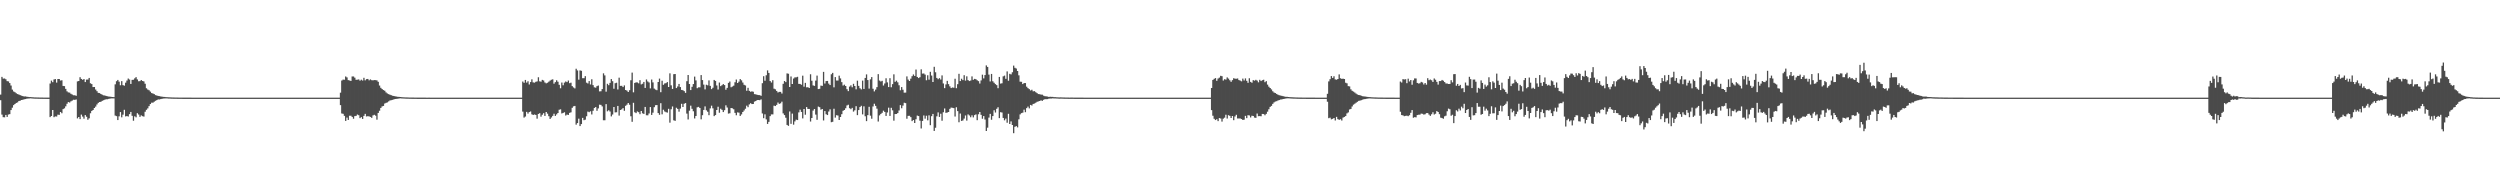 <?xml version="1.0" encoding="UTF-8"?>
<svg xmlns="http://www.w3.org/2000/svg" width="1920" height="150">
  <path d="M0 72.646h1v4.306H0zM1 59.042h1v28.985H1zM2 60.361h1v29.628H2zM3 60.246h1v29.877H3zM4 60.854h1v27.426H4zM5 62.331h1v27.468H5zM6 62.494h1v25.449H6zM7 63.795h1v23.837H7zM8 65.670h1v18.844H8zM9 68.799h1v13.868H9zM10 70.228h1v10.493H10zM11 70.791h1v9.091H11zM12 71.632h1v7.405H12zM13 72.226h1v6.416H13zM14 72.598h1v5.039H14zM15 73.041h1v4.299H15zM16 73.459h1v3.326H16zM17 73.757h1v2.898H17zM18 74.060h1v2.210H18zM19 74.028h1v2.052H19zM20 74.243h1v1.606H20zM21 74.411h1v1.241H21zM22 74.542h1v1.060H22zM23 74.541h1v1.000H23zM24 74.645h1v1.000H24zM25 74.718h1v1.000H25zM26 74.781h1v1.000H26zM27 74.803h1v1.000H27zM28 74.834h1v1.000H28zM29 74.867h1v1.000H29zM30 74.895h1v1.000H30zM31 74.905h1v1.000H31zM32 74.921h1v1.000H32zM33 74.940h1v1.000H33zM34 74.951h1v1.000H34zM35 74.956h1v1.000H35zM36 74.962h1v1.000H36zM37 74.968h1v1.000H37zM38 64.129h1v25.825H38zM39 61.885h1v27.180H39zM40 63.111h1v21.344H40zM41 61.045h1v28.943H41zM42 60.745h1v28.645H42zM43 63.434h1v26.083H43zM44 60.647h1v27.432H44zM45 60.679h1v27.549H45zM46 61.866h1v24.168H46zM47 61.667h1v25.309H47zM48 65.991h1v17.805H48zM49 66.135h1v17.068H49zM50 68.265h1v13.405H50zM51 70.144h1v9.506H51zM52 70.964h1v7.403H52zM53 71.138h1v7.584H53zM54 72.039h1v5.788H54zM55 72.602h1v4.681H55zM56 73.174h1v3.442H56zM57 73.172h1v3.521H57zM58 73.560h1v2.848H58zM59 62.516h1v28.397H59zM60 62.230h1v27.642H60zM61 59.265h1v32.221H61zM62 60.630h1v27.389H62zM63 61.283h1v28.242H63zM64 60.709h1v30.430H64zM65 63.010h1v25.354H65zM66 61.149h1v28.506H66zM67 61.097h1v30.856H67zM68 59.830h1v31.050H68zM69 63.956h1v23.029H69zM70 64.580h1v20.603H70zM71 66.866h1v17.617H71zM72 66.827h1v16.123H72zM73 68.781h1v13.090H73zM74 70.066h1v10.152H74zM75 71.329h1v7.648H75zM76 71.464h1v6.879H76zM77 72.167h1v6.012H77zM78 72.701h1v4.748H78zM79 73.210h1v3.819H79zM80 73.311h1v3.268H80zM81 73.664h1v2.566H81zM82 73.920h1v2.307H82zM83 74.140h1v1.802H83zM84 74.218h1v1.519H84zM85 74.401h1v1.160H85zM86 74.478h1v1.098H86zM87 74.595h1v1.000H87zM88 64.757h1v24.012H88zM89 62.368h1v26.848H89zM90 61.409h1v30.777H90zM91 62.718h1v26.636H91zM92 65.487h1v20.593H92zM93 62.300h1v27.808H93zM94 65.360h1v22.720H94zM95 65.775h1v18.551H95zM96 63.475h1v25.902H96zM97 61.853h1v27.270H97zM98 60.288h1v29.227H98zM99 61.090h1v26.568H99zM100 64.480h1v21.488H100zM101 61.349h1v27.598H101zM102 61.257h1v31.480H102zM103 60.174h1v29.152H103zM104 59.223h1v30.871H104zM105 61.000h1v25.919H105zM106 62.411h1v25.572H106zM107 62.298h1v27.465H107zM108 61.462h1v27.162H108zM109 62.226h1v27.005H109zM110 62.522h1v27.019H110zM111 64.306h1v21.517H111zM112 67.769h1v16.546H112zM113 68.785h1v14.487H113zM114 69.335h1v12.160H114zM115 70.334h1v9.573H115zM116 71.487h1v7.353H116zM117 71.824h1v7.001H117zM118 72.319h1v5.747H118zM119 73.061h1v4.352H119zM120 73.352h1v3.475H120zM121 73.685h1v2.638H121zM122 73.854h1v2.537H122zM123 74.109h1v1.979H123zM124 74.236h1v1.627H124zM125 74.393h1v1.299H125zM126 74.458h1v1.177H126zM127 74.583h1v1.000H127zM128 74.636h1v1.000H128zM129 74.714h1v1.000H129zM130 74.745h1v1.000H130zM131 74.808h1v1.000H131zM132 74.832h1v1.000H132zM133 74.864h1v1.000H133zM134 74.884h1v1.000H134zM135 74.902h1v1.000H135zM136 74.927h1v1.000H136zM137 74.937h1v1.000H137zM138 74.945h1v1.000H138zM139 74.951h1v1.000H139zM140 74.964h1v1.000H140zM141 74.965h1v1.000H141zM142 74.970h1v1.000H142zM143 74.976h1v1.000H143zM144 74.978h1v1.000H144zM145 74.983h1v1.000H145zM146 74.982h1v1.000H146zM147 74.985h1v1.000H147zM148 74.987h1v1.000H148zM149 74.987h1v1.000H149zM150 74.988h1v1.000H150zM151 74.988h1v1.000H151zM152 74.989h1v1.000H152zM153 74.987h1v1.000H153zM154 74.989h1v1.000H154zM155 74.990h1v1.000H155zM156 74.990h1v1.000H156zM157 74.989h1v1.000H157zM158 74.989h1v1.000H158zM159 74.987h1v1.000H159zM160 74.989h1v1.000H160zM161 74.990h1v1.000H161zM162 74.989h1v1.000H162zM163 74.989h1v1.000H163zM164 74.990h1v1.000H164zM165 74.989h1v1.000H165zM166 74.989h1v1.000H166zM167 74.987h1v1.000H167zM168 74.988h1v1.000H168zM169 74.990h1v1.000H169zM170 74.990h1v1.000H170zM171 74.990h1v1.000H171zM172 74.990h1v1.000H172zM173 74.988h1v1.000H173zM174 74.987h1v1.000H174zM175 74.989h1v1.000H175zM176 74.988h1v1.000H176zM177 74.989h1v1.000H177zM178 74.989h1v1.000H178zM179 74.989h1v1.000H179zM180 74.989h1v1.000H180zM181 74.988h1v1.000H181zM182 74.989h1v1.000H182zM183 74.989h1v1.000H183zM184 74.988h1v1.000H184zM185 74.989h1v1.000H185zM186 74.990h1v1.000H186zM187 74.988h1v1.000H187zM188 74.990h1v1.000H188zM189 74.990h1v1.000H189zM190 74.989h1v1.000H190zM191 74.989h1v1.000H191zM192 74.987h1v1.000H192zM193 74.988h1v1.000H193zM194 74.989h1v1.000H194zM195 74.989h1v1.000H195zM196 74.989h1v1.000H196zM197 74.989h1v1.000H197zM198 74.989h1v1.000H198zM199 74.989h1v1.000H199zM200 74.990h1v1.000H200zM201 74.990h1v1.000H201zM202 74.990h1v1.000H202zM203 74.988h1v1.000H203zM204 74.990h1v1.000H204zM205 74.989h1v1.000H205zM206 74.990h1v1.000H206zM207 74.989h1v1.000H207zM208 74.989h1v1.000H208zM209 74.989h1v1.000H209zM210 74.990h1v1.000H210zM211 74.989h1v1.000H211zM212 74.990h1v1.000H212zM213 74.989h1v1.000H213zM214 74.988h1v1.000H214zM215 74.989h1v1.000H215zM216 74.988h1v1.000H216zM217 74.989h1v1.000H217zM218 74.989h1v1.000H218zM219 74.989h1v1.000H219zM220 74.990h1v1.000H220zM221 74.990h1v1.000H221zM222 74.988h1v1.000H222zM223 74.990h1v1.000H223zM224 74.990h1v1.000H224zM225 74.988h1v1.000H225zM226 74.990h1v1.000H226zM227 74.989h1v1.000H227zM228 74.989h1v1.000H228zM229 74.990h1v1.000H229zM230 74.990h1v1.000H230zM231 74.989h1v1.000H231zM232 74.988h1v1.000H232zM233 74.990h1v1.000H233zM234 74.989h1v1.000H234zM235 74.990h1v1.000H235zM236 74.990h1v1.000H236zM237 74.990h1v1.000H237zM238 74.990h1v1.000H238zM239 74.989h1v1.000H239zM240 74.989h1v1.000H240zM241 74.989h1v1.000H241zM242 74.989h1v1.000H242zM243 74.989h1v1.000H243zM244 74.989h1v1.000H244zM245 74.990h1v1.000H245zM246 74.990h1v1.000H246zM247 74.989h1v1.000H247zM248 74.989h1v1.000H248zM249 74.989h1v1.000H249zM250 74.989h1v1.000H250zM251 74.988h1v1.000H251zM252 74.990h1v1.000H252zM253 74.989h1v1.000H253zM254 74.988h1v1.000H254zM255 74.989h1v1.000H255zM256 74.989h1v1.000H256zM257 74.989h1v1.000H257zM258 74.988h1v1.000H258zM259 74.988h1v1.000H259zM260 74.990h1v1.000H260zM261 71.181h1v9.543H261zM262 61.835h1v25.306H262zM263 61.121h1v26.297H263zM264 61.254h1v27.751H264zM265 58.743h1v34.110H265zM266 59.459h1v30.880H266zM267 61.524h1v30.593H267zM268 61.807h1v27.082H268zM269 62.161h1v26.742H269zM270 58.743h1v31.044H270zM271 58.703h1v32.494H271zM272 59.660h1v29.544H272zM273 61.265h1v27.701H273zM274 61.178h1v26.768H274zM275 60.963h1v27.535H275zM276 61.940h1v28.801H276zM277 61.165h1v28.769H277zM278 61.832h1v29.485H278zM279 59.772h1v29.215H279zM280 61.683h1v25.751H280zM281 60.793h1v28.670H281zM282 60.634h1v28.631H282zM283 61.713h1v27.700H283zM284 60.992h1v28.820H284zM285 61.569h1v28.960H285zM286 61.694h1v26.918H286zM287 61.495h1v26.667H287zM288 61.544h1v27.296H288zM289 61.746h1v30.154H289zM290 62.806h1v23.952H290zM291 65.673h1v19.352H291zM292 67.437h1v15.434H292zM293 68.415h1v13.315H293zM294 69.187h1v12.156H294zM295 69.663h1v9.831H295zM296 70.981h1v8.033H296zM297 71.785h1v6.870H297zM298 72.276h1v5.590H298zM299 72.775h1v4.394H299zM300 73.127h1v3.839H300zM301 73.549h1v3.167H301zM302 73.721h1v2.598H302zM303 73.967h1v2.080H303zM304 74.139h1v1.800H304zM305 74.336h1v1.474H305zM306 74.401h1v1.226H306zM307 74.514h1v1.000H307zM308 74.599h1v1.000H308zM309 74.685h1v1.000H309zM310 74.728h1v1.000H310zM311 74.779h1v1.000H311zM312 74.809h1v1.000H312zM313 74.849h1v1.000H313zM314 74.884h1v1.000H314zM315 74.898h1v1.000H315zM316 74.911h1v1.000H316zM317 74.927h1v1.000H317zM318 74.945h1v1.000H318zM319 74.948h1v1.000H319zM320 74.957h1v1.000H320zM321 74.964h1v1.000H321zM322 74.970h1v1.000H322zM323 74.974h1v1.000H323zM324 74.979h1v1.000H324zM325 74.979h1v1.000H325zM326 74.980h1v1.000H326zM327 74.984h1v1.000H327zM328 74.985h1v1.000H328zM329 74.983h1v1.000H329zM330 74.987h1v1.000H330zM331 74.988h1v1.000H331zM332 74.989h1v1.000H332zM333 74.988h1v1.000H333zM334 74.989h1v1.000H334zM335 74.989h1v1.000H335zM336 74.989h1v1.000H336zM337 74.989h1v1.000H337zM338 74.988h1v1.000H338zM339 74.990h1v1.000H339zM340 74.989h1v1.000H340zM341 74.988h1v1.000H341zM342 74.988h1v1.000H342zM343 74.989h1v1.000H343zM344 74.989h1v1.000H344zM345 74.990h1v1.000H345zM346 74.990h1v1.000H346zM347 74.989h1v1.000H347zM348 74.989h1v1.000H348zM349 74.990h1v1.000H349zM350 74.989h1v1.000H350zM351 74.988h1v1.000H351zM352 74.989h1v1.000H352zM353 74.989h1v1.000H353zM354 74.990h1v1.000H354zM355 74.990h1v1.000H355zM356 74.989h1v1.000H356zM357 74.990h1v1.000H357zM358 74.991h1v1.000H358zM359 74.990h1v1.000H359zM360 74.989h1v1.000H360zM361 74.990h1v1.000H361zM362 74.989h1v1.000H362zM363 74.989h1v1.000H363zM364 74.989h1v1.000H364zM365 74.988h1v1.000H365zM366 74.989h1v1.000H366zM367 74.989h1v1.000H367zM368 74.990h1v1.000H368zM369 74.990h1v1.000H369zM370 74.990h1v1.000H370zM371 74.987h1v1.000H371zM372 74.989h1v1.000H372zM373 74.990h1v1.000H373zM374 74.989h1v1.000H374zM375 74.989h1v1.000H375zM376 74.990h1v1.000H376zM377 74.989h1v1.000H377zM378 74.990h1v1.000H378zM379 74.989h1v1.000H379zM380 74.989h1v1.000H380zM381 74.989h1v1.000H381zM382 74.990h1v1.000H382zM383 74.989h1v1.000H383zM384 74.988h1v1.000H384zM385 74.989h1v1.000H385zM386 74.987h1v1.000H386zM387 74.990h1v1.000H387zM388 74.989h1v1.000H388zM389 74.990h1v1.000H389zM390 74.989h1v1.000H390zM391 74.989h1v1.000H391zM392 74.989h1v1.000H392zM393 74.988h1v1.000H393zM394 74.990h1v1.000H394zM395 74.989h1v1.000H395zM396 74.990h1v1.000H396zM397 74.987h1v1.000H397zM398 74.990h1v1.000H398zM399 74.988h1v1.000H399zM400 74.989h1v1.000H400zM401 62.632h1v23.079H401zM402 63.615h1v26.701H402zM403 61.403h1v28.118H403zM404 63.448h1v22.476H404zM405 62.404h1v24.836H405zM406 64.851h1v21.223H406zM407 63.008h1v22.575H407zM408 60.937h1v26.877H408zM409 63.286h1v25.025H409zM410 63.487h1v24.428H410zM411 62.805h1v25.458H411zM412 62.499h1v28.649H412zM413 59.347h1v28.169H413zM414 62.468h1v24.491H414zM415 62.741h1v26.845H415zM416 61.348h1v26.757H416zM417 61.808h1v25.128H417zM418 63.335h1v25.700H418zM419 63.999h1v22.006H419zM420 63.536h1v23.743H420zM421 62.713h1v26.550H421zM422 61.896h1v29.450H422zM423 61.214h1v29.005H423zM424 60.923h1v28.043H424zM425 64.242h1v23.092H425zM426 63.054h1v25.982H426zM427 61.628h1v26.215H427zM428 62.785h1v24.010H428zM429 65.128h1v19.158H429zM430 67.770h1v16.200H430zM431 63.373h1v23.756H431zM432 65.469h1v21.252H432zM433 63.417h1v22.795H433zM434 62.569h1v26.168H434zM435 63.065h1v24.958H435zM436 61.831h1v26.420H436zM437 63.890h1v22.792H437zM438 63.473h1v22.786H438zM439 66.139h1v16.641H439zM440 67.181h1v14.480H440zM441 67.903h1v13.463H441zM442 52.796h1v42.923H442zM443 54.127h1v40.373H443zM444 61.171h1v29.949H444zM445 54.049h1v42.794H445zM446 54.375h1v40.918H446zM447 60.078h1v30.431H447zM448 60.067h1v32.265H448zM449 58.489h1v33.404H449zM450 63.471h1v25.823H450zM451 64.092h1v21.636H451zM452 62.280h1v23.893H452zM453 64.853h1v20.592H453zM454 60.901h1v27.012H454zM455 65.375h1v19.649H455zM456 67.062h1v15.848H456zM457 67.337h1v14.905H457zM458 66.142h1v18.951H458zM459 65.669h1v17.573H459zM460 70.191h1v10.211H460zM461 70.098h1v10.435H461zM462 68.408h1v13.326H462zM463 56.307h1v36.072H463zM464 57.882h1v34.489H464zM465 70.399h1v9.565H465zM466 64.351h1v21.150H466zM467 65.421h1v19.238H467zM468 63.618h1v22.053H468zM469 60.731h1v28.657H469zM470 62.356h1v25.580H470zM471 68.147h1v14.022H471zM472 63.916h1v22.416H472zM473 63.555h1v22.664H473zM474 68.711h1v12.642H474zM475 59.638h1v29.159H475zM476 65.934h1v18.528H476zM477 65.916h1v18.079H477zM478 66.854h1v16.183H478zM479 65.605h1v19.487H479zM480 69.131h1v12.138H480zM481 69.604h1v10.776H481zM482 70.656h1v8.466H482zM483 69.259h1v11.159H483zM484 61.664h1v27.609H484zM485 55.772h1v37.794H485zM486 70.908h1v8.050H486zM487 63.694h1v22.549H487zM488 63.224h1v23.651H488zM489 63.317h1v22.287H489zM490 64.001h1v22.147H490zM491 61.617h1v26.075H491zM492 64.833h1v20.424H492zM493 64.283h1v22.756H493zM494 62.915h1v24.598H494zM495 67.552h1v14.559H495zM496 61.015h1v27.498H496zM497 62.556h1v26.009H497zM498 63.323h1v23.793H498zM499 67.877h1v14.330H499zM500 61.060h1v27.234H500zM501 63.290h1v23.224H501zM502 68.055h1v14.250H502zM503 68.808h1v11.987H503zM504 69.257h1v11.412H504zM505 62.980h1v23.835H505zM506 60.364h1v27.791H506zM507 70.815h1v8.425H507zM508 62.014h1v25.810H508zM509 65.112h1v19.146H509zM510 64.113h1v21.508H510zM511 63.822h1v22.350H511zM512 63.006h1v23.482H512zM513 66.801h1v16.738H513zM514 56.340h1v37.892H514zM515 65.535h1v18.401H515zM516 68.278h1v13.493H516zM517 56.993h1v35.402H517zM518 56.842h1v35.997H518zM519 67.620h1v15.117H519zM520 66.390h1v17.257H520zM521 64.484h1v21.296H521zM522 66.863h1v16.556H522zM523 69.077h1v10.632H523zM524 69.288h1v12.912H524zM525 69.993h1v9.692H525zM526 71.306h1v7.841H526zM527 62.374h1v24.854H527zM528 57.620h1v34.104H528zM529 64.522h1v20.482H529zM530 69.174h1v11.995H530zM531 66.665h1v16.875H531zM532 64.555h1v20.922H532zM533 58.832h1v32.139H533zM534 61.723h1v27.357H534zM535 67.723h1v14.703H535zM536 67.070h1v15.019H536zM537 67.056h1v15.897H537zM538 57.651h1v33.995H538zM539 61.476h1v26.981H539zM540 64.956h1v19.470H540zM541 68.669h1v13.045H541zM542 65.057h1v19.702H542zM543 65.529h1v20.273H543zM544 61.770h1v26.680H544zM545 65.956h1v17.305H545zM546 68.477h1v12.694H546zM547 67.389h1v15.829H547zM548 61.412h1v27.782H548zM549 62.164h1v26.224H549zM550 65.614h1v18.849H550zM551 68.743h1v13.206H551zM552 63.398h1v23.167H552zM553 66.158h1v17.363H553zM554 65.453h1v18.938H554zM555 64.543h1v21.525H555zM556 65.350h1v19.272H556zM557 68.915h1v11.967H557zM558 67.457h1v15.146H558zM559 63.639h1v23.621H559zM560 62.604h1v24.392H560zM561 66.995h1v15.933H561zM562 66.432h1v16.784H562zM563 65.796h1v18.127H563zM564 63.179h1v23.508H564zM565 61.079h1v27.455H565zM566 63.722h1v22.601H566zM567 62.652h1v23.872H567zM568 60.723h1v28.319H568zM569 61.681h1v26.199H569zM570 63.376h1v22.656H570zM571 65.113h1v19.736H571zM572 65.635h1v17.855H572zM573 69.679h1v11.450H573zM574 67.413h1v14.902H574zM575 69.779h1v10.389H575zM576 70.437h1v8.844H576zM577 70.143h1v9.791H577zM578 70.471h1v9.385H578zM579 72.297h1v5.709H579zM580 72.435h1v5.118H580zM581 72.802h1v4.067H581zM582 73.000h1v3.821H582zM583 73.051h1v3.919H583zM584 73.578h1v2.768H584zM585 63.906h1v23.234H585zM586 58.527h1v32.249H586zM587 61.993h1v25.791H587zM588 57.820h1v33.867H588zM589 54.087h1v41.084H589zM590 55.991h1v37.615H590zM591 62.264h1v26.904H591zM592 63.365h1v24.468H592zM593 61.615h1v26.249H593zM594 68.100h1v13.047H594zM595 68.585h1v12.884H595zM596 69.818h1v10.707H596zM597 71.028h1v7.739H597zM598 70.563h1v9.224H598zM599 70.575h1v8.774H599zM600 71.845h1v6.216H600zM601 64.336h1v22.765H601zM602 62.217h1v26.132H602zM603 63.054h1v27.378H603zM604 56.365h1v39.587H604zM605 56.636h1v40.019H605zM606 66.795h1v18.789H606zM607 58.712h1v36.392H607zM608 64.487h1v22.778H608zM609 60.331h1v35.389H609zM610 59.429h1v33.793H610zM611 59.389h1v32.498H611zM612 58.982h1v33.225H612zM613 64.433h1v21.874H613zM614 64.462h1v19.768H614zM615 65.061h1v20.917H615zM616 58.133h1v32.822H616zM617 66.569h1v17.141H617zM618 63.656h1v24.471H618zM619 67.066h1v15.166H619zM620 66.961h1v16.679H620zM621 67.599h1v16.078H621zM622 57.012h1v36.322H622zM623 61.996h1v28.642H623zM624 65.602h1v19.317H624zM625 65.961h1v17.756H625zM626 61.901h1v26.101H626zM627 58.042h1v33.963H627zM628 68.389h1v13.500H628zM629 68.202h1v14.128H629zM630 65.749h1v18.492H630zM631 65.931h1v17.795H631zM632 55.176h1v37.334H632zM633 64.133h1v21.158H633zM634 62.279h1v25.469H634zM635 62.176h1v26.192H635zM636 64.229h1v21.423H636zM637 65.323h1v18.652H637zM638 57.020h1v36.817H638zM639 55.951h1v37.596H639zM640 67.069h1v16.449H640zM641 59.201h1v31.105H641zM642 61.873h1v26.594H642zM643 61.848h1v26.868H643zM644 58.108h1v34.031H644zM645 60.209h1v29.632H645zM646 63.083h1v24.617H646zM647 65.664h1v19.435H647zM648 65.014h1v19.468H648zM649 66.063h1v17.093H649zM650 68.515h1v12.497H650zM651 69.994h1v10.462H651zM652 66.511h1v16.567H652zM653 65.524h1v18.329H653zM654 67.001h1v15.837H654zM655 64.376h1v21.349H655zM656 66.032h1v18.679H656zM657 68.617h1v12.955H657zM658 61.950h1v26.475H658zM659 65.956h1v18.562H659zM660 67.802h1v14.404H660zM661 68.647h1v12.591H661zM662 61.927h1v25.947H662zM663 68.292h1v13.357H663zM664 59.854h1v29.419H664zM665 57.123h1v35.923H665zM666 61.481h1v26.925H666zM667 68.029h1v14.011H667zM668 60.947h1v27.880H668zM669 59.185h1v32.005H669zM670 68.135h1v13.621H670zM671 70.193h1v9.475H671zM672 68.821h1v12.478H672zM673 66.925h1v16.510H673zM674 56.957h1v36.356H674zM675 61.869h1v26.733H675zM676 62.568h1v24.921H676zM677 62.059h1v24.552H677zM678 65.675h1v19.311H678zM679 64.101h1v21.858H679zM680 60.100h1v28.940H680zM681 63.293h1v23.105H681zM682 66.885h1v15.787H682zM683 60.057h1v28.986H683zM684 67.031h1v15.780H684zM685 64.609h1v20.130H685zM686 57.083h1v35.607H686zM687 62.840h1v24.762H687zM688 61.966h1v25.600H688zM689 63.238h1v23.612H689zM690 65.478h1v19.380H690zM691 69.344h1v11.420H691zM692 66.866h1v16.293H692zM693 68.895h1v12.218H693zM694 71.159h1v7.737H694zM695 71.120h1v8.106H695zM696 58.692h1v32.480H696zM697 61.121h1v27.851H697zM698 62.200h1v26.723H698zM699 60.413h1v29.556H699zM700 58.536h1v34.506H700zM701 57.213h1v34.923H701zM702 58.304h1v36.156H702zM703 53.412h1v38.199H703zM704 59.096h1v29.681H704zM705 59.980h1v29.184H705zM706 59.287h1v33.378H706zM707 53.240h1v45.401H707zM708 56.545h1v36.351H708zM709 56.419h1v32.235H709zM710 57.309h1v33.809H710zM711 61.659h1v27.239H711zM712 57.822h1v34.585H712zM713 61.198h1v27.367H713zM714 55.140h1v41.022H714zM715 58.035h1v31.196H715zM716 62.953h1v24.528H716zM717 51.311h1v49.232H717zM718 55.520h1v42.569H718zM719 59.868h1v29.492H719zM720 60.820h1v25.512H720zM721 59.999h1v29.813H721zM722 61.056h1v26.314H722zM723 57.891h1v34.842H723zM724 64.105h1v22.113H724zM725 67.674h1v15.607H725zM726 64.830h1v21.843H726zM727 62.099h1v24.317H727zM728 64.638h1v21.377H728zM729 66.297h1v17.298H729zM730 67.631h1v15.022H730zM731 67.184h1v15.606H731zM732 67.381h1v15.646H732zM733 60.491h1v29.002H733zM734 67.743h1v14.654H734zM735 64.655h1v20.671H735zM736 56.671h1v37.227H736zM737 62.275h1v24.902H737zM738 60.455h1v32.415H738zM739 61.545h1v30.976H739zM740 57.733h1v33.328H740zM741 61.896h1v26.769H741zM742 58.646h1v33.987H742zM743 61.532h1v26.310H743zM744 62.254h1v26.439H744zM745 61.835h1v28.240H745zM746 58.671h1v29.927H746zM747 61.304h1v28.849H747zM748 60.549h1v27.864H748zM749 60.850h1v27.018H749zM750 61.636h1v30.661H750zM751 62.301h1v25.442H751zM752 64.151h1v21.873H752zM753 61.721h1v26.519H753zM754 57.350h1v33.844H754zM755 60.190h1v28.926H755zM756 57.628h1v34.194H756zM757 50.210h1v50.422H757zM758 51.385h1v46.641H758zM759 57.304h1v33.010H759zM760 62.549h1v24.924H760zM761 56.761h1v35.219H761zM762 62.407h1v26.716H762zM763 63.553h1v21.134H763zM764 64.639h1v21.805H764zM765 65.374h1v18.195H765zM766 67.748h1v14.653H766zM767 59.086h1v31.662H767zM768 64.197h1v21.975H768zM769 63.933h1v22.484H769zM770 58.619h1v31.940H770zM771 58.038h1v34.387H771zM772 60.503h1v30.599H772zM773 54.829h1v39.423H773zM774 62.003h1v25.387H774zM775 56.692h1v38.536H775zM776 57.134h1v36.104H776zM777 55.477h1v40.516H777zM778 50.375h1v51.933H778zM779 52.093h1v45.273H779zM780 52.630h1v44.197H780zM781 54.536h1v43.313H781zM782 57.831h1v33.816H782zM783 62.724h1v25.146H783zM784 62.840h1v24.029H784zM785 64.561h1v21.950H785zM786 63.819h1v20.410H786zM787 63.820h1v22.342H787zM788 66.548h1v16.481H788zM789 67.669h1v14.183H789zM790 68.460h1v14.808H790zM791 69.478h1v11.112H791zM792 68.937h1v12.134H792zM793 70.125h1v9.709H793zM794 69.982h1v9.539H794zM795 70.814h1v8.075H795zM796 71.548h1v6.644H796zM797 72.246h1v5.619H797zM798 72.362h1v5.193H798zM799 72.633h1v4.421H799zM800 72.713h1v4.728H800zM801 73.457h1v3.170H801zM802 73.902h1v2.302H802zM803 73.968h1v2.222H803zM804 74.143h1v1.999H804zM805 74.441h1v1.352H805zM806 74.272h1v1.424H806zM807 74.414h1v1.245H807zM808 74.412h1v1.131H808zM809 74.613h1v1.000H809zM810 74.603h1v1.000H810zM811 74.695h1v1.000H811zM812 74.751h1v1.000H812zM813 74.811h1v1.000H813zM814 74.754h1v1.000H814zM815 74.782h1v1.000H815zM816 74.838h1v1.000H816zM817 74.869h1v1.000H817zM818 74.894h1v1.000H818zM819 74.901h1v1.000H819zM820 74.907h1v1.000H820zM821 74.940h1v1.000H821zM822 74.923h1v1.000H822zM823 74.929h1v1.000H823zM824 74.952h1v1.000H824zM825 74.960h1v1.000H825zM826 74.969h1v1.000H826zM827 74.973h1v1.000H827zM828 74.975h1v1.000H828zM829 74.977h1v1.000H829zM830 74.975h1v1.000H830zM831 74.979h1v1.000H831zM832 74.984h1v1.000H832zM833 74.987h1v1.000H833zM834 74.991h1v1.000H834zM835 74.991h1v1.000H835zM836 74.993h1v1.000H836zM837 74.993h1v1.000H837zM838 74.994h1v1.000H838zM839 74.994h1v1.000H839zM840 74.994h1v1.000H840zM841 74.996h1v1.000H841zM842 74.996h1v1.000H842zM843 74.993h1v1.000H843zM844 74.995h1v1.000H844zM845 74.995h1v1.000H845zM846 74.996h1v1.000H846zM847 74.996h1v1.000H847zM848 74.994h1v1.000H848zM849 74.995h1v1.000H849zM850 74.994h1v1.000H850zM851 74.994h1v1.000H851zM852 74.995h1v1.000H852zM853 74.992h1v1.000H853zM854 74.993h1v1.000H854zM855 74.994h1v1.000H855zM856 74.993h1v1.000H856zM857 74.992h1v1.000H857zM858 74.991h1v1.000H858zM859 74.993h1v1.000H859zM860 74.992h1v1.000H860zM861 74.992h1v1.000H861zM862 74.992h1v1.000H862zM863 74.991h1v1.000H863zM864 74.992h1v1.000H864zM865 74.991h1v1.000H865zM866 74.991h1v1.000H866zM867 74.991h1v1.000H867zM868 74.991h1v1.000H868zM869 74.991h1v1.000H869zM870 74.991h1v1.000H870zM871 74.991h1v1.000H871zM872 74.991h1v1.000H872zM873 74.987h1v1.000H873zM874 74.991h1v1.000H874zM875 74.990h1v1.000H875zM876 74.990h1v1.000H876zM877 74.991h1v1.000H877zM878 74.990h1v1.000H878zM879 74.990h1v1.000H879zM880 74.990h1v1.000H880zM881 74.990h1v1.000H881zM882 74.989h1v1.000H882zM883 74.990h1v1.000H883zM884 74.991h1v1.000H884zM885 74.990h1v1.000H885zM886 74.990h1v1.000H886zM887 74.988h1v1.000H887zM888 74.989h1v1.000H888zM889 74.990h1v1.000H889zM890 74.990h1v1.000H890zM891 74.991h1v1.000H891zM892 74.989h1v1.000H892zM893 74.990h1v1.000H893zM894 74.991h1v1.000H894zM895 74.990h1v1.000H895zM896 74.991h1v1.000H896zM897 74.989h1v1.000H897zM898 74.990h1v1.000H898zM899 74.990h1v1.000H899zM900 74.989h1v1.000H900zM901 74.990h1v1.000H901zM902 74.990h1v1.000H902zM903 74.990h1v1.000H903zM904 74.991h1v1.000H904zM905 74.991h1v1.000H905zM906 74.990h1v1.000H906zM907 74.989h1v1.000H907zM908 74.989h1v1.000H908zM909 74.988h1v1.000H909zM910 74.988h1v1.000H910zM911 74.989h1v1.000H911zM912 74.990h1v1.000H912zM913 74.990h1v1.000H913zM914 74.989h1v1.000H914zM915 74.988h1v1.000H915zM916 74.988h1v1.000H916zM917 74.990h1v1.000H917zM918 74.988h1v1.000H918zM919 74.990h1v1.000H919zM920 74.990h1v1.000H920zM921 74.989h1v1.000H921zM922 74.989h1v1.000H922zM923 74.990h1v1.000H923zM924 74.990h1v1.000H924zM925 74.989h1v1.000H925zM926 74.991h1v1.000H926zM927 74.990h1v1.000H927zM928 74.989h1v1.000H928zM929 74.989h1v1.000H929zM930 67.578h1v16.979H930zM931 61.382h1v27.501H931zM932 60.514h1v30.722H932zM933 59.944h1v32.249H933zM934 62.064h1v29.463H934zM935 60.331h1v32.720H935zM936 59.613h1v31.077H936zM937 58.235h1v32.773H937zM938 58.506h1v34.888H938zM939 61.830h1v29.329H939zM940 60.810h1v29.563H940zM941 61.138h1v27.001H941zM942 59.460h1v31.578H942zM943 60.357h1v28.106H943zM944 61.655h1v27.321H944zM945 62.834h1v27.783H945zM946 61.542h1v27.521H946zM947 60.047h1v32.268H947zM948 60.415h1v29.017H948zM949 60.481h1v27.683H949zM950 60.281h1v30.710H950zM951 61.469h1v29.535H951zM952 61.904h1v29.074H952zM953 62.464h1v28.954H953zM954 60.391h1v31.757H954zM955 61.795h1v30.116H955zM956 60.193h1v28.805H956zM957 62.045h1v28.689H957zM958 63.594h1v24.854H958zM959 60.095h1v28.560H959zM960 62.874h1v27.340H960zM961 63.525h1v25.353H961zM962 61.523h1v27.547H962zM963 61.961h1v28.361H963zM964 61.287h1v29.253H964zM965 61.877h1v25.316H965zM966 63.231h1v25.985H966zM967 61.298h1v27.866H967zM968 62.277h1v26.994H968zM969 61.607h1v25.896H969zM970 61.249h1v26.337H970zM971 63.139h1v25.406H971zM972 62.314h1v25.142H972zM973 64.983h1v20.770H973zM974 66.541h1v17.391H974zM975 67.603h1v14.485H975zM976 68.664h1v12.667H976zM977 70.101h1v9.670H977zM978 71.086h1v7.557H978zM979 71.489h1v6.476H979zM980 72.148h1v5.553H980zM981 72.731h1v4.435H981zM982 73.173h1v3.670H982zM983 73.354h1v3.095H983zM984 73.621h1v2.703H984zM985 73.883h1v2.142H985zM986 74.130h1v1.749H986zM987 74.333h1v1.342H987zM988 74.354h1v1.181H988zM989 74.498h1v1.000H989zM990 74.581h1v1.000H990zM991 74.670h1v1.000H991zM992 74.715h1v1.000H992zM993 74.763h1v1.000H993zM994 74.797h1v1.000H994zM995 74.843h1v1.000H995zM996 74.869h1v1.000H996zM997 74.885h1v1.000H997zM998 74.909h1v1.000H998zM999 74.924h1v1.000H999zM1000 74.938h1v1.000H1000zM1001 74.947h1v1.000H1001zM1002 74.954h1v1.000H1002zM1003 74.963h1v1.000H1003zM1004 74.970h1v1.000H1004zM1005 74.971h1v1.000H1005zM1006 74.978h1v1.000H1006zM1007 74.976h1v1.000H1007zM1008 74.982h1v1.000H1008zM1009 74.983h1v1.000H1009zM1010 74.986h1v1.000H1010zM1011 74.987h1v1.000H1011zM1012 74.988h1v1.000H1012zM1013 74.987h1v1.000H1013zM1014 74.989h1v1.000H1014zM1015 74.989h1v1.000H1015zM1016 74.988h1v1.000H1016zM1017 74.990h1v1.000H1017zM1018 74.989h1v1.000H1018zM1019 72.040h1v6.108H1019zM1020 62.510h1v28.254H1020zM1021 60.811h1v29.534H1021zM1022 58.438h1v33.193H1022zM1023 59.858h1v31.445H1023zM1024 58.594h1v32.038H1024zM1025 60.980h1v31.536H1025zM1026 61.246h1v28.523H1026zM1027 60.690h1v30.789H1027zM1028 57.123h1v34.935H1028zM1029 60.118h1v31.410H1029zM1030 60.583h1v31.999H1030zM1031 60.424h1v29.889H1031zM1032 60.674h1v29.120H1032zM1033 63.559h1v25.584H1033zM1034 63.990h1v23.088H1034zM1035 66.160h1v20.157H1035zM1036 66.373h1v17.703H1036zM1037 68.600h1v15.072H1037zM1038 69.757h1v11.990H1038zM1039 70.373h1v10.004H1039zM1040 71.041h1v8.620H1040zM1041 71.903h1v6.992H1041zM1042 72.531h1v5.644H1042zM1043 72.963h1v4.487H1043zM1044 73.106h1v4.180H1044zM1045 73.534h1v3.397H1045zM1046 73.874h1v2.647H1046zM1047 74.016h1v2.170H1047zM1048 74.122h1v1.968H1048zM1049 74.300h1v1.565H1049zM1050 74.452h1v1.257H1050zM1051 74.535h1v1.030H1051zM1052 74.614h1v1.000H1052zM1053 74.676h1v1.000H1053zM1054 74.746h1v1.000H1054zM1055 74.781h1v1.000H1055zM1056 74.815h1v1.000H1056zM1057 74.848h1v1.000H1057zM1058 74.880h1v1.000H1058zM1059 74.899h1v1.000H1059zM1060 74.912h1v1.000H1060zM1061 74.924h1v1.000H1061zM1062 74.942h1v1.000H1062zM1063 74.952h1v1.000H1063zM1064 74.958h1v1.000H1064zM1065 74.964h1v1.000H1065zM1066 74.969h1v1.000H1066zM1067 74.973h1v1.000H1067zM1068 74.979h1v1.000H1068zM1069 74.982h1v1.000H1069zM1070 74.983h1v1.000H1070zM1071 74.985h1v1.000H1071zM1072 74.986h1v1.000H1072zM1073 74.986h1v1.000H1073zM1074 74.988h1v1.000H1074zM1075 62.639h1v23.162H1075zM1076 63.407h1v24.954H1076zM1077 60.799h1v27.846H1077zM1078 61.038h1v28.222H1078zM1079 60.814h1v28.158H1079zM1080 63.916h1v24.940H1080zM1081 60.421h1v28.811H1081zM1082 62.576h1v25.887H1082zM1083 61.418h1v25.234H1083zM1084 65.098h1v19.422H1084zM1085 61.708h1v28.708H1085zM1086 60.218h1v29.732H1086zM1087 60.268h1v29.872H1087zM1088 63.688h1v24.697H1088zM1089 64.168h1v23.931H1089zM1090 63.959h1v24.087H1090zM1091 62.895h1v24.333H1091zM1092 63.321h1v24.056H1092zM1093 64.885h1v23.112H1093zM1094 63.736h1v24.021H1094zM1095 65.020h1v21.855H1095zM1096 60.048h1v26.798H1096zM1097 61.609h1v26.429H1097zM1098 61.083h1v27.926H1098zM1099 61.657h1v26.122H1099zM1100 62.923h1v23.290H1100zM1101 60.278h1v27.696H1101zM1102 61.233h1v26.125H1102zM1103 62.872h1v22.435H1103zM1104 64.963h1v21.063H1104zM1105 62.253h1v25.469H1105zM1106 62.284h1v28.074H1106zM1107 61.374h1v29.316H1107zM1108 61.992h1v29.205H1108zM1109 63.002h1v26.338H1109zM1110 64.119h1v24.694H1110zM1111 64.140h1v21.296H1111zM1112 64.505h1v18.885H1112zM1113 64.471h1v19.421H1113zM1114 61.596h1v27.306H1114zM1115 63.260h1v24.837H1115zM1116 56.992h1v37.585H1116zM1117 56.871h1v32.263H1117zM1118 65.850h1v18.857H1118zM1119 64.460h1v21.165H1119zM1120 66.027h1v17.444H1120zM1121 65.163h1v19.687H1121zM1122 67.963h1v13.938H1122zM1123 67.682h1v15.488H1123zM1124 70.763h1v8.956H1124zM1125 63.359h1v23.450H1125zM1126 65.587h1v18.912H1126zM1127 65.719h1v17.991H1127zM1128 58.991h1v30.829H1128zM1129 60.766h1v31.297H1129zM1130 67.645h1v14.663H1130zM1131 61.135h1v27.480H1131zM1132 61.099h1v27.355H1132zM1133 62.790h1v24.034H1133zM1134 71.111h1v8.058H1134zM1135 67.500h1v14.468H1135zM1136 68.103h1v13.888H1136zM1137 61.747h1v26.357H1137zM1138 63.682h1v23.867H1138zM1139 68.278h1v13.627H1139zM1140 64.980h1v19.998H1140zM1141 66.503h1v16.930H1141zM1142 65.549h1v19.299H1142zM1143 59.321h1v29.867H1143zM1144 63.050h1v24.368H1144zM1145 68.587h1v13.035H1145zM1146 62.447h1v24.567H1146zM1147 63.502h1v23.484H1147zM1148 67.578h1v14.897H1148zM1149 56.537h1v35.509H1149zM1150 61.955h1v26.416H1150zM1151 65.225h1v19.998H1151zM1152 69.172h1v11.941H1152zM1153 63.466h1v22.071H1153zM1154 68.065h1v13.381H1154zM1155 68.922h1v11.759H1155zM1156 70.652h1v9.011H1156zM1157 71.933h1v5.930H1157zM1158 60.575h1v28.544H1158zM1159 58.548h1v33.539H1159zM1160 66.096h1v17.441H1160zM1161 64.264h1v21.998H1161zM1162 63.947h1v21.168H1162zM1163 61.227h1v28.078H1163zM1164 62.750h1v24.861H1164zM1165 63.909h1v21.783H1165zM1166 69.621h1v10.057H1166zM1167 65.196h1v19.130H1167zM1168 66.186h1v17.585H1168zM1169 70.265h1v9.019H1169zM1170 61.557h1v28.075H1170zM1171 59.913h1v28.340H1171zM1172 67.792h1v14.256H1172zM1173 66.843h1v18.427H1173zM1174 59.526h1v31.401H1174zM1175 63.467h1v23.331H1175zM1176 68.000h1v14.899H1176zM1177 67.390h1v15.009H1177zM1178 68.249h1v13.187H1178zM1179 59.860h1v30.115H1179zM1180 64.031h1v21.214H1180zM1181 66.665h1v16.416H1181zM1182 57.636h1v33.435H1182zM1183 63.572h1v22.501H1183zM1184 65.943h1v18.150H1184zM1185 63.011h1v23.850H1185zM1186 59.479h1v30.542H1186zM1187 64.482h1v20.202H1187zM1188 65.673h1v18.924H1188zM1189 65.128h1v19.846H1189zM1190 65.880h1v18.369H1190zM1191 61.787h1v25.145H1191zM1192 62.471h1v26.656H1192zM1193 65.227h1v20.216H1193zM1194 67.311h1v15.422H1194zM1195 63.331h1v22.447H1195zM1196 67.457h1v15.080H1196zM1197 69.914h1v9.673H1197zM1198 70.284h1v8.899H1198zM1199 70.325h1v8.932H1199zM1200 71.743h1v6.391H1200zM1201 60.019h1v29.514H1201zM1202 56.934h1v40.248H1202zM1203 58.973h1v33.359H1203zM1204 59.888h1v31.339H1204zM1205 57.889h1v35.371H1205zM1206 56.464h1v35.936H1206zM1207 56.601h1v39.704H1207zM1208 57.761h1v34.682H1208zM1209 59.087h1v30.837H1209zM1210 56.280h1v32.241H1210zM1211 57.964h1v30.680H1211zM1212 56.185h1v36.943H1212zM1213 56.741h1v36.590H1213zM1214 61.491h1v28.191H1214zM1215 58.327h1v31.512H1215zM1216 58.897h1v32.264H1216zM1217 54.220h1v40.562H1217zM1218 58.375h1v33.743H1218zM1219 59.310h1v30.762H1219zM1220 63.057h1v24.605H1220zM1221 59.940h1v29.491H1221zM1222 55.452h1v39.263H1222zM1223 51.547h1v43.692H1223zM1224 59.611h1v30.212H1224zM1225 63.598h1v22.220H1225zM1226 60.907h1v26.173H1226zM1227 63.805h1v22.314H1227zM1228 62.303h1v24.702H1228zM1229 65.112h1v19.277H1229zM1230 66.119h1v17.763H1230zM1231 65.660h1v18.781H1231zM1232 67.773h1v14.772H1232zM1233 58.731h1v29.085H1233zM1234 64.439h1v21.285H1234zM1235 67.045h1v16.483H1235zM1236 68.541h1v13.656H1236zM1237 66.550h1v17.354H1237zM1238 64.662h1v19.643H1238zM1239 62.363h1v24.400H1239zM1240 66.378h1v18.088H1240zM1241 62.470h1v24.343H1241zM1242 61.322h1v25.623H1242zM1243 60.759h1v27.477H1243zM1244 59.869h1v28.635H1244zM1245 58.699h1v34.309H1245zM1246 61.000h1v29.451H1246zM1247 61.651h1v28.162H1247zM1248 58.038h1v35.681H1248zM1249 59.833h1v30.092H1249zM1250 60.934h1v27.541H1250zM1251 60.737h1v29.275H1251zM1252 61.330h1v29.142H1252zM1253 60.586h1v29.602H1253zM1254 62.531h1v28.471H1254zM1255 60.557h1v28.780H1255zM1256 63.329h1v25.376H1256zM1257 63.423h1v24.186H1257zM1258 61.364h1v28.136H1258zM1259 50.820h1v45.356H1259zM1260 53.292h1v41.423H1260zM1261 57.731h1v35.535H1261zM1262 50.746h1v48.703H1262zM1263 52.200h1v45.469H1263zM1264 55.116h1v39.196H1264zM1265 57.732h1v37.072H1265zM1266 59.912h1v30.767H1266zM1267 59.673h1v32.519H1267zM1268 62.702h1v25.992H1268zM1269 65.204h1v19.621H1269zM1270 66.290h1v17.915H1270zM1271 67.740h1v15.002H1271zM1272 68.628h1v13.027H1272zM1273 68.617h1v12.199H1273zM1274 70.017h1v9.514H1274zM1275 63.780h1v27.756H1275zM1276 59.945h1v29.248H1276zM1277 62.384h1v24.909H1277zM1278 57.795h1v35.978H1278zM1279 62.744h1v28.256H1279zM1280 61.636h1v29.146H1280zM1281 57.570h1v37.281H1281zM1282 64.680h1v21.637H1282zM1283 59.600h1v37.297H1283zM1284 59.277h1v31.111H1284zM1285 55.108h1v39.281H1285zM1286 62.079h1v29.357H1286zM1287 59.960h1v30.259H1287zM1288 63.521h1v23.863H1288zM1289 64.219h1v21.809H1289zM1290 60.974h1v26.733H1290zM1291 58.475h1v31.303H1291zM1292 64.651h1v21.629H1292zM1293 61.057h1v26.902H1293zM1294 61.021h1v27.382H1294zM1295 65.692h1v18.849H1295zM1296 63.579h1v22.986H1296zM1297 61.919h1v28.082H1297zM1298 64.124h1v21.600H1298zM1299 67.820h1v14.812H1299zM1300 60.996h1v28.771H1300zM1301 62.125h1v26.666H1301zM1302 66.842h1v16.422H1302zM1303 68.030h1v14.430H1303zM1304 68.912h1v12.462H1304zM1305 59.427h1v29.471H1305zM1306 54.608h1v40.350H1306zM1307 72.067h1v5.748H1307zM1308 65.555h1v19.603H1308zM1309 64.681h1v19.431H1309zM1310 60.890h1v27.026H1310zM1311 61.872h1v25.310H1311zM1312 61.614h1v25.716H1312zM1313 66.147h1v17.858H1313zM1314 62.792h1v24.799H1314zM1315 63.236h1v23.471H1315zM1316 64.706h1v19.854H1316zM1317 61.059h1v27.949H1317zM1318 60.386h1v28.764H1318zM1319 66.504h1v16.237H1319zM1320 66.947h1v15.388H1320zM1321 64.360h1v20.596H1321zM1322 68.226h1v13.259H1322zM1323 68.332h1v13.457H1323zM1324 69.135h1v12.128H1324zM1325 70.723h1v8.502H1325zM1326 66.901h1v16.582H1326zM1327 60.949h1v28.251H1327zM1328 66.737h1v16.444H1328zM1329 60.094h1v29.217H1329zM1330 63.596h1v21.504H1330zM1331 64.801h1v20.588H1331zM1332 65.700h1v18.429H1332zM1333 63.136h1v23.169H1333zM1334 64.047h1v21.473H1334zM1335 64.992h1v19.973H1335zM1336 65.907h1v19.302H1336zM1337 67.932h1v13.830H1337zM1338 58.436h1v31.993H1338zM1339 60.914h1v29.357H1339zM1340 58.100h1v33.668H1340zM1341 64.975h1v19.074H1341zM1342 59.031h1v31.913H1342zM1343 62.020h1v25.835H1343zM1344 65.841h1v18.400H1344zM1345 67.518h1v15.349H1345zM1346 66.401h1v16.495H1346zM1347 61.355h1v29.192H1347zM1348 56.669h1v37.261H1348zM1349 70.760h1v8.254H1349zM1350 62.815h1v23.668H1350zM1351 65.791h1v18.024H1351zM1352 64.217h1v22.034H1352zM1353 62.238h1v24.438H1353zM1354 62.855h1v23.050H1354zM1355 63.064h1v24.114H1355zM1356 61.941h1v26.397H1356zM1357 54.350h1v39.654H1357zM1358 67.079h1v16.037H1358zM1359 60.009h1v30.935H1359zM1360 58.086h1v35.477H1360zM1361 60.290h1v29.549H1361zM1362 63.590h1v22.214H1362zM1363 64.261h1v20.917H1363zM1364 64.931h1v20.532H1364zM1365 67.785h1v13.663H1365zM1366 68.055h1v12.898H1366zM1367 70.591h1v8.939H1367zM1368 71.093h1v8.172H1368zM1369 56.243h1v38.728H1369zM1370 55.114h1v38.222H1370zM1371 52.696h1v40.831H1371zM1372 58.659h1v31.948H1372zM1373 60.597h1v29.186H1373zM1374 57.842h1v33.456H1374zM1375 55.292h1v40.417H1375zM1376 58.403h1v34.801H1376zM1377 57.937h1v30.751H1377zM1378 61.539h1v28.754H1378zM1379 59.458h1v34.407H1379zM1380 58.272h1v33.011H1380zM1381 58.336h1v34.422H1381zM1382 57.316h1v33.707H1382zM1383 60.695h1v29.731H1383zM1384 59.140h1v30.404H1384zM1385 57.865h1v31.611H1385zM1386 60.497h1v29.251H1386zM1387 60.371h1v28.531H1387zM1388 62.661h1v24.817H1388zM1389 60.558h1v26.793H1389zM1390 64.853h1v23.724H1390zM1391 56.860h1v33.771H1391zM1392 61.605h1v25.529H1392zM1393 64.349h1v21.567H1393zM1394 64.068h1v24.623H1394zM1395 62.889h1v24.972H1395zM1396 56.270h1v36.689H1396zM1397 61.264h1v29.587H1397zM1398 61.298h1v26.718H1398zM1399 66.422h1v18.338H1399zM1400 65.509h1v19.170H1400zM1401 62.242h1v27.581H1401zM1402 63.105h1v23.411H1402zM1403 67.341h1v16.133H1403zM1404 66.141h1v18.561H1404zM1405 65.078h1v19.101H1405zM1406 61.903h1v26.749H1406zM1407 58.651h1v32.890H1407zM1408 63.062h1v23.652H1408zM1409 62.988h1v25.318H1409zM1410 56.874h1v33.095H1410zM1411 57.015h1v34.860H1411zM1412 57.388h1v35.773H1412zM1413 56.296h1v38.133H1413zM1414 56.443h1v37.174H1414zM1415 59.309h1v31.046H1415zM1416 59.309h1v31.378H1416zM1417 57.030h1v34.055H1417zM1418 55.857h1v34.383H1418zM1419 60.141h1v29.910H1419zM1420 59.215h1v33.029H1420zM1421 60.283h1v31.203H1421zM1422 59.981h1v28.568H1422zM1423 60.937h1v27.473H1423zM1424 61.434h1v27.705H1424zM1425 59.799h1v28.857H1425zM1426 62.919h1v23.254H1426zM1427 63.629h1v23.626H1427zM1428 49.833h1v48.232H1428zM1429 56.249h1v37.430H1429zM1430 54.686h1v40.866H1430zM1431 48.175h1v52.601H1431zM1432 54.129h1v44.710H1432zM1433 57.209h1v35.307H1433zM1434 60.443h1v28.558H1434zM1435 57.291h1v34.730H1435zM1436 63.283h1v24.910H1436zM1437 66.132h1v19.407H1437zM1438 65.499h1v20.206H1438zM1439 65.931h1v18.120H1439zM1440 67.856h1v16.917H1440zM1441 58.297h1v34.707H1441zM1442 62.575h1v24.954H1442zM1443 63.009h1v21.761H1443zM1444 64.247h1v19.963H1444zM1445 64.560h1v20.641H1445zM1446 67.616h1v14.240H1446zM1447 68.323h1v13.859H1447zM1448 67.800h1v15.007H1448zM1449 69.503h1v11.434H1449zM1450 67.902h1v12.992H1450zM1451 59.716h1v27.574H1451zM1452 56.033h1v35.862H1452zM1453 59.366h1v30.963H1453zM1454 59.330h1v28.964H1454zM1455 59.296h1v30.561H1455zM1456 59.329h1v30.957H1456zM1457 65.236h1v20.997H1457zM1458 63.962h1v21.926H1458zM1459 67.018h1v17.783H1459zM1460 65.557h1v18.660H1460zM1461 66.428h1v16.566H1461zM1462 67.566h1v15.714H1462zM1463 68.116h1v14.797H1463zM1464 67.798h1v13.584H1464zM1465 68.942h1v11.947H1465zM1466 70.304h1v8.814H1466zM1467 70.403h1v9.069H1467zM1468 71.685h1v6.977H1468zM1469 71.504h1v7.251H1469zM1470 72.341h1v5.481H1470zM1471 72.578h1v4.884H1471zM1472 72.945h1v4.165H1472zM1473 73.100h1v3.841H1473zM1474 73.469h1v3.122H1474zM1475 73.656h1v2.874H1475zM1476 74.045h1v2.182H1476zM1477 74.209h1v1.540H1477zM1478 74.156h1v1.709H1478zM1479 74.197h1v1.520H1479zM1480 74.450h1v1.167H1480zM1481 74.498h1v1.072H1481zM1482 74.544h1v1.000H1482zM1483 74.591h1v1.000H1483zM1484 74.681h1v1.000H1484zM1485 74.724h1v1.000H1485zM1486 74.758h1v1.000H1486zM1487 74.766h1v1.000H1487zM1488 74.806h1v1.000H1488zM1489 74.843h1v1.000H1489zM1490 74.836h1v1.000H1490zM1491 74.858h1v1.000H1491zM1492 74.891h1v1.000H1492zM1493 74.910h1v1.000H1493zM1494 74.909h1v1.000H1494zM1495 74.917h1v1.000H1495zM1496 74.939h1v1.000H1496zM1497 74.946h1v1.000H1497zM1498 74.943h1v1.000H1498zM1499 74.953h1v1.000H1499zM1500 74.965h1v1.000H1500zM1501 74.967h1v1.000H1501zM1502 74.971h1v1.000H1502zM1503 74.973h1v1.000H1503zM1504 74.980h1v1.000H1504zM1505 74.979h1v1.000H1505zM1506 74.979h1v1.000H1506zM1507 74.982h1v1.000H1507zM1508 74.985h1v1.000H1508zM1509 74.984h1v1.000H1509zM1510 74.986h1v1.000H1510zM1511 74.988h1v1.000H1511zM1512 74.991h1v1.000H1512zM1513 74.991h1v1.000H1513zM1514 74.987h1v1.000H1514zM1515 74.992h1v1.000H1515zM1516 74.991h1v1.000H1516zM1517 74.992h1v1.000H1517zM1518 74.991h1v1.000H1518zM1519 74.991h1v1.000H1519zM1520 74.992h1v1.000H1520zM1521 74.992h1v1.000H1521zM1522 74.991h1v1.000H1522zM1523 74.990h1v1.000H1523zM1524 74.991h1v1.000H1524zM1525 74.991h1v1.000H1525zM1526 74.991h1v1.000H1526zM1527 74.990h1v1.000H1527zM1528 74.991h1v1.000H1528zM1529 74.989h1v1.000H1529zM1530 74.991h1v1.000H1530zM1531 74.991h1v1.000H1531zM1532 74.991h1v1.000H1532zM1533 74.991h1v1.000H1533zM1534 74.991h1v1.000H1534zM1535 74.991h1v1.000H1535zM1536 74.989h1v1.000H1536zM1537 74.990h1v1.000H1537zM1538 74.991h1v1.000H1538zM1539 74.990h1v1.000H1539zM1540 74.991h1v1.000H1540zM1541 74.988h1v1.000H1541zM1542 74.989h1v1.000H1542zM1543 74.991h1v1.000H1543zM1544 74.988h1v1.000H1544zM1545 74.990h1v1.000H1545zM1546 74.988h1v1.000H1546zM1547 74.990h1v1.000H1547zM1548 74.987h1v1.000H1548zM1549 74.989h1v1.000H1549zM1550 74.991h1v1.000H1550zM1551 74.988h1v1.000H1551zM1552 74.990h1v1.000H1552zM1553 74.990h1v1.000H1553zM1554 74.991h1v1.000H1554zM1555 74.989h1v1.000H1555zM1556 74.989h1v1.000H1556zM1557 74.990h1v1.000H1557zM1558 74.988h1v1.000H1558zM1559 74.990h1v1.000H1559zM1560 74.988h1v1.000H1560zM1561 74.990h1v1.000H1561zM1562 74.990h1v1.000H1562zM1563 74.990h1v1.000H1563zM1564 74.990h1v1.000H1564zM1565 74.990h1v1.000H1565zM1566 74.990h1v1.000H1566zM1567 74.989h1v1.000H1567zM1568 74.989h1v1.000H1568zM1569 74.990h1v1.000H1569zM1570 74.989h1v1.000H1570zM1571 74.988h1v1.000H1571zM1572 74.989h1v1.000H1572zM1573 74.990h1v1.000H1573zM1574 74.989h1v1.000H1574zM1575 74.990h1v1.000H1575zM1576 74.990h1v1.000H1576zM1577 74.989h1v1.000H1577zM1578 74.989h1v1.000H1578zM1579 74.990h1v1.000H1579zM1580 74.989h1v1.000H1580zM1581 74.990h1v1.000H1581zM1582 74.990h1v1.000H1582zM1583 74.988h1v1.000H1583zM1584 74.989h1v1.000H1584zM1585 74.989h1v1.000H1585zM1586 74.990h1v1.000H1586zM1587 74.988h1v1.000H1587zM1588 74.990h1v1.000H1588zM1589 74.990h1v1.000H1589zM1590 74.990h1v1.000H1590zM1591 74.989h1v1.000H1591zM1592 74.989h1v1.000H1592zM1593 74.989h1v1.000H1593zM1594 74.987h1v1.000H1594zM1595 74.990h1v1.000H1595zM1596 74.989h1v1.000H1596zM1597 74.990h1v1.000H1597zM1598 74.990h1v1.000H1598zM1599 74.989h1v1.000H1599zM1600 74.989h1v1.000H1600zM1601 74.991h1v1.000H1601zM1602 74.989h1v1.000H1602zM1603 74.987h1v1.000H1603zM1604 74.990h1v1.000H1604zM1605 74.989h1v1.000H1605zM1606 74.989h1v1.000H1606zM1607 74.989h1v1.000H1607zM1608 74.989h1v1.000H1608zM1609 74.989h1v1.000H1609zM1610 74.990h1v1.000H1610zM1611 74.987h1v1.000H1611zM1612 74.989h1v1.000H1612zM1613 74.989h1v1.000H1613zM1614 74.990h1v1.000H1614zM1615 74.990h1v1.000H1615zM1616 74.989h1v1.000H1616zM1617 74.989h1v1.000H1617zM1618 74.990h1v1.000H1618zM1619 74.990h1v1.000H1619zM1620 74.990h1v1.000H1620zM1621 74.989h1v1.000H1621zM1622 74.990h1v1.000H1622zM1623 74.989h1v1.000H1623zM1624 74.990h1v1.000H1624zM1625 74.990h1v1.000H1625zM1626 74.989h1v1.000H1626zM1627 74.990h1v1.000H1627zM1628 74.988h1v1.000H1628zM1629 74.990h1v1.000H1629zM1630 74.989h1v1.000H1630zM1631 74.990h1v1.000H1631zM1632 74.990h1v1.000H1632zM1633 74.990h1v1.000H1633zM1634 74.990h1v1.000H1634zM1635 74.989h1v1.000H1635zM1636 74.989h1v1.000H1636zM1637 74.988h1v1.000H1637zM1638 74.988h1v1.000H1638zM1639 74.988h1v1.000H1639zM1640 74.989h1v1.000H1640zM1641 74.989h1v1.000H1641zM1642 74.990h1v1.000H1642zM1643 74.989h1v1.000H1643zM1644 74.990h1v1.000H1644zM1645 74.989h1v1.000H1645zM1646 74.988h1v1.000H1646zM1647 74.989h1v1.000H1647zM1648 74.991h1v1.000H1648zM1649 74.990h1v1.000H1649zM1650 74.989h1v1.000H1650zM1651 74.990h1v1.000H1651zM1652 74.989h1v1.000H1652zM1653 74.990h1v1.000H1653zM1654 74.987h1v1.000H1654zM1655 74.989h1v1.000H1655zM1656 74.987h1v1.000H1656zM1657 74.989h1v1.000H1657zM1658 74.990h1v1.000H1658zM1659 74.988h1v1.000H1659zM1660 74.991h1v1.000H1660zM1661 74.990h1v1.000H1661zM1662 74.991h1v1.000H1662zM1663 74.989h1v1.000H1663zM1664 74.987h1v1.000H1664zM1665 74.990h1v1.000H1665zM1666 74.989h1v1.000H1666zM1667 74.989h1v1.000H1667zM1668 74.990h1v1.000H1668zM1669 74.990h1v1.000H1669zM1670 74.989h1v1.000H1670zM1671 74.990h1v1.000H1671zM1672 74.987h1v1.000H1672zM1673 74.990h1v1.000H1673zM1674 74.989h1v1.000H1674zM1675 74.989h1v1.000H1675zM1676 74.989h1v1.000H1676zM1677 74.989h1v1.000H1677zM1678 74.988h1v1.000H1678zM1679 74.989h1v1.000H1679zM1680 74.988h1v1.000H1680zM1681 74.989h1v1.000H1681zM1682 74.989h1v1.000H1682zM1683 74.989h1v1.000H1683zM1684 74.989h1v1.000H1684zM1685 74.988h1v1.000H1685zM1686 74.989h1v1.000H1686zM1687 74.989h1v1.000H1687zM1688 74.989h1v1.000H1688zM1689 74.988h1v1.000H1689zM1690 74.988h1v1.000H1690zM1691 74.990h1v1.000H1691zM1692 74.988h1v1.000H1692zM1693 74.989h1v1.000H1693zM1694 74.989h1v1.000H1694zM1695 74.988h1v1.000H1695zM1696 66.407h1v20.251H1696zM1697 62.118h1v25.995H1697zM1698 63.664h1v25.435H1698zM1699 58.755h1v32.903H1699zM1700 60.444h1v31.549H1700zM1701 67.394h1v20.015H1701zM1702 57.975h1v36.802H1702zM1703 63.157h1v25.264H1703zM1704 59.012h1v33.216H1704zM1705 59.080h1v30.757H1705zM1706 64.830h1v21.906H1706zM1707 68.120h1v17.690H1707zM1708 70.827h1v8.332H1708zM1709 71.675h1v8.337H1709zM1710 70.987h1v8.235H1710zM1711 71.915h1v6.560H1711zM1712 72.296h1v6.112H1712zM1713 73.545h1v3.255H1713zM1714 74.125h1v2.252H1714zM1715 73.532h1v3.141H1715zM1716 74.100h1v2.016H1716zM1717 73.828h1v2.838H1717zM1718 73.922h1v2.633H1718zM1719 74.643h1v1.000H1719zM1720 74.517h1v1.153H1720zM1721 74.536h1v1.057H1721zM1722 74.687h1v1.000H1722zM1723 74.728h1v1.000H1723zM1724 74.887h1v1.000H1724zM1725 74.891h1v1.000H1725zM1726 74.829h1v1.000H1726zM1727 74.893h1v1.000H1727zM1728 74.897h1v1.000H1728zM1729 74.969h1v1.000H1729zM1730 74.975h1v1.000H1730zM1731 74.959h1v1.000H1731zM1732 74.967h1v1.000H1732zM1733 74.972h1v1.000H1733zM1734 74.982h1v1.000H1734zM1735 75.001h1v1.000H1735zM1736 74.993h1v1.000H1736zM1737 74.994h1v1.000H1737zM1738 74.998h1v1.000H1738zM1739 74.997h1v1.000H1739zM1740 75.004h1v1.000H1740zM1741 75.003h1v1.000H1741zM1742 74.999h1v1.000H1742zM1743 75.004h1v1.000H1743zM1744 75.002h1v1.000H1744zM1745 75.002h1v1.000H1745zM1746 75.003h1v1.000H1746zM1747 75.000h1v1.000H1747zM1748 75.002h1v1.000H1748zM1749 75.000h1v1.000H1749zM1750 74.999h1v1.000H1750zM1751 75.000h1v1.000H1751zM1752 75.001h1v1.000H1752zM1753 74.998h1v1.000H1753zM1754 74.998h1v1.000H1754zM1755 74.998h1v1.000H1755zM1756 74.999h1v1.000H1756zM1757 74.999h1v1.000H1757zM1758 74.995h1v1.000H1758zM1759 74.997h1v1.000H1759zM1760 74.996h1v1.000H1760zM1761 74.995h1v1.000H1761zM1762 74.995h1v1.000H1762zM1763 74.996h1v1.000H1763zM1764 74.995h1v1.000H1764zM1765 74.995h1v1.000H1765zM1766 74.994h1v1.000H1766zM1767 74.995h1v1.000H1767zM1768 74.995h1v1.000H1768zM1769 74.993h1v1.000H1769zM1770 74.994h1v1.000H1770zM1771 74.993h1v1.000H1771zM1772 74.993h1v1.000H1772zM1773 74.993h1v1.000H1773zM1774 74.993h1v1.000H1774zM1775 74.992h1v1.000H1775zM1776 74.992h1v1.000H1776zM1777 74.993h1v1.000H1777zM1778 74.992h1v1.000H1778zM1779 74.991h1v1.000H1779zM1780 74.991h1v1.000H1780zM1781 74.989h1v1.000H1781zM1782 74.991h1v1.000H1782zM1783 74.991h1v1.000H1783zM1784 74.991h1v1.000H1784zM1785 74.990h1v1.000H1785zM1786 74.991h1v1.000H1786zM1787 74.991h1v1.000H1787zM1788 74.992h1v1.000H1788zM1789 74.989h1v1.000H1789zM1790 74.991h1v1.000H1790zM1791 63.781h1v23.009H1791zM1792 62.655h1v22.436H1792zM1793 58.439h1v31.152H1793zM1794 60.476h1v30.652H1794zM1795 59.118h1v33.086H1795zM1796 57.268h1v33.771H1796zM1797 60.489h1v29.667H1797zM1798 59.771h1v29.975H1798zM1799 59.549h1v28.572H1799zM1800 58.029h1v31.159H1800zM1801 61.417h1v28.015H1801zM1802 60.376h1v27.419H1802zM1803 62.675h1v24.420H1803zM1804 60.517h1v27.094H1804zM1805 62.750h1v28.299H1805zM1806 57.937h1v32.122H1806zM1807 62.971h1v23.211H1807zM1808 64.618h1v19.571H1808zM1809 63.122h1v22.669H1809zM1810 61.750h1v23.007H1810zM1811 63.940h1v21.749H1811zM1812 65.781h1v17.900H1812zM1813 64.167h1v22.145H1813zM1814 67.381h1v14.227H1814zM1815 66.263h1v16.836H1815zM1816 67.653h1v15.035H1816zM1817 68.557h1v12.610H1817zM1818 68.529h1v11.180H1818zM1819 68.177h1v14.369H1819zM1820 69.146h1v11.751H1820zM1821 69.899h1v9.804H1821zM1822 71.377h1v7.310H1822zM1823 72.075h1v5.594H1823zM1824 70.954h1v8.059H1824zM1825 72.266h1v5.279H1825zM1826 72.730h1v4.318H1826zM1827 73.148h1v4.142H1827zM1828 73.080h1v3.617H1828zM1829 73.103h1v3.848H1829zM1830 73.819h1v2.442H1830zM1831 73.970h1v2.172H1831zM1832 74.108h1v1.857H1832zM1833 61.984h1v25.202H1833zM1834 59.719h1v28.951H1834zM1835 63.173h1v24.075H1835zM1836 61.188h1v27.790H1836zM1837 61.273h1v26.747H1837zM1838 60.397h1v27.894H1838zM1839 60.340h1v29.395H1839zM1840 59.358h1v29.462H1840zM1841 59.274h1v29.765H1841zM1842 60.686h1v29.716H1842zM1843 60.854h1v29.309H1843zM1844 62.495h1v24.845H1844zM1845 60.418h1v29.166H1845zM1846 60.760h1v27.988H1846zM1847 60.569h1v27.004H1847zM1848 61.185h1v26.501H1848zM1849 64.274h1v21.264H1849zM1850 64.836h1v20.890H1850zM1851 64.474h1v20.409H1851zM1852 60.983h1v25.017H1852zM1853 66.338h1v18.252H1853zM1854 64.799h1v20.303H1854zM1855 64.707h1v19.520H1855zM1856 64.566h1v20.551H1856zM1857 66.392h1v16.811H1857zM1858 66.613h1v16.764H1858zM1859 68.432h1v12.981H1859zM1860 70.377h1v9.440H1860zM1861 68.793h1v12.841H1861zM1862 62.475h1v24.806H1862zM1863 66.388h1v17.539H1863zM1864 65.499h1v18.976H1864zM1865 62.480h1v26.423H1865zM1866 55.766h1v36.065H1866zM1867 60.839h1v28.523H1867zM1868 60.294h1v32.239H1868zM1869 64.389h1v24.551H1869zM1870 57.076h1v34.148H1870zM1871 58.750h1v31.107H1871zM1872 63.251h1v25.761H1872zM1873 63.424h1v26.262H1873zM1874 60.195h1v27.994H1874zM1875 50.521h1v48.764H1875zM1876 48.051h1v52.795H1876zM1877 54.354h1v39.707H1877zM1878 58.871h1v31.175H1878zM1879 59.351h1v30.908H1879zM1880 60.737h1v28.426H1880zM1881 63.798h1v21.865H1881zM1882 65.130h1v19.473H1882zM1883 65.883h1v18.190H1883zM1884 65.399h1v17.205H1884zM1885 68.678h1v13.504H1885zM1886 69.315h1v11.267H1886zM1887 70.114h1v9.581H1887zM1888 71.633h1v6.579H1888zM1889 71.940h1v5.862H1889zM1890 72.738h1v4.477H1890zM1891 73.327h1v3.469H1891zM1892 73.690h1v2.446H1892zM1893 74.039h1v1.994H1893zM1894 74.258h1v1.437H1894zM1895 74.403h1v1.165H1895zM1896 74.496h1v1.000H1896zM1897 74.654h1v1.000H1897zM1898 74.722h1v1.000H1898zM1899 74.836h1v1.000H1899zM1900 74.853h1v1.000H1900zM1901 74.913h1v1.000H1901zM1902 74.929h1v1.000H1902zM1903 74.943h1v1.000H1903zM1904 74.957h1v1.000H1904zM1905 74.973h1v1.000H1905zM1906 74.977h1v1.000H1906zM1907 74.987h1v1.000H1907zM1908 74.992h1v1.000H1908zM1909 74.996h1v1.000H1909zM1910 74.996h1v1.000H1910zM1911 74.998h1v1.000H1911zM1912 74.999h1v1.000H1912zM1913 75.000h1v1.000H1913zM1914 75.000h1v1.000H1914zM1915 75.000h1v1.000H1915zM1916 75.000h1v1.000H1916zM1917 75.000h1v1.000H1917zM1918 75.000h1v1.000H1918zM1919 75.000h1v1.000H1919z" fill="#4a4a4a"></path>
</svg>

